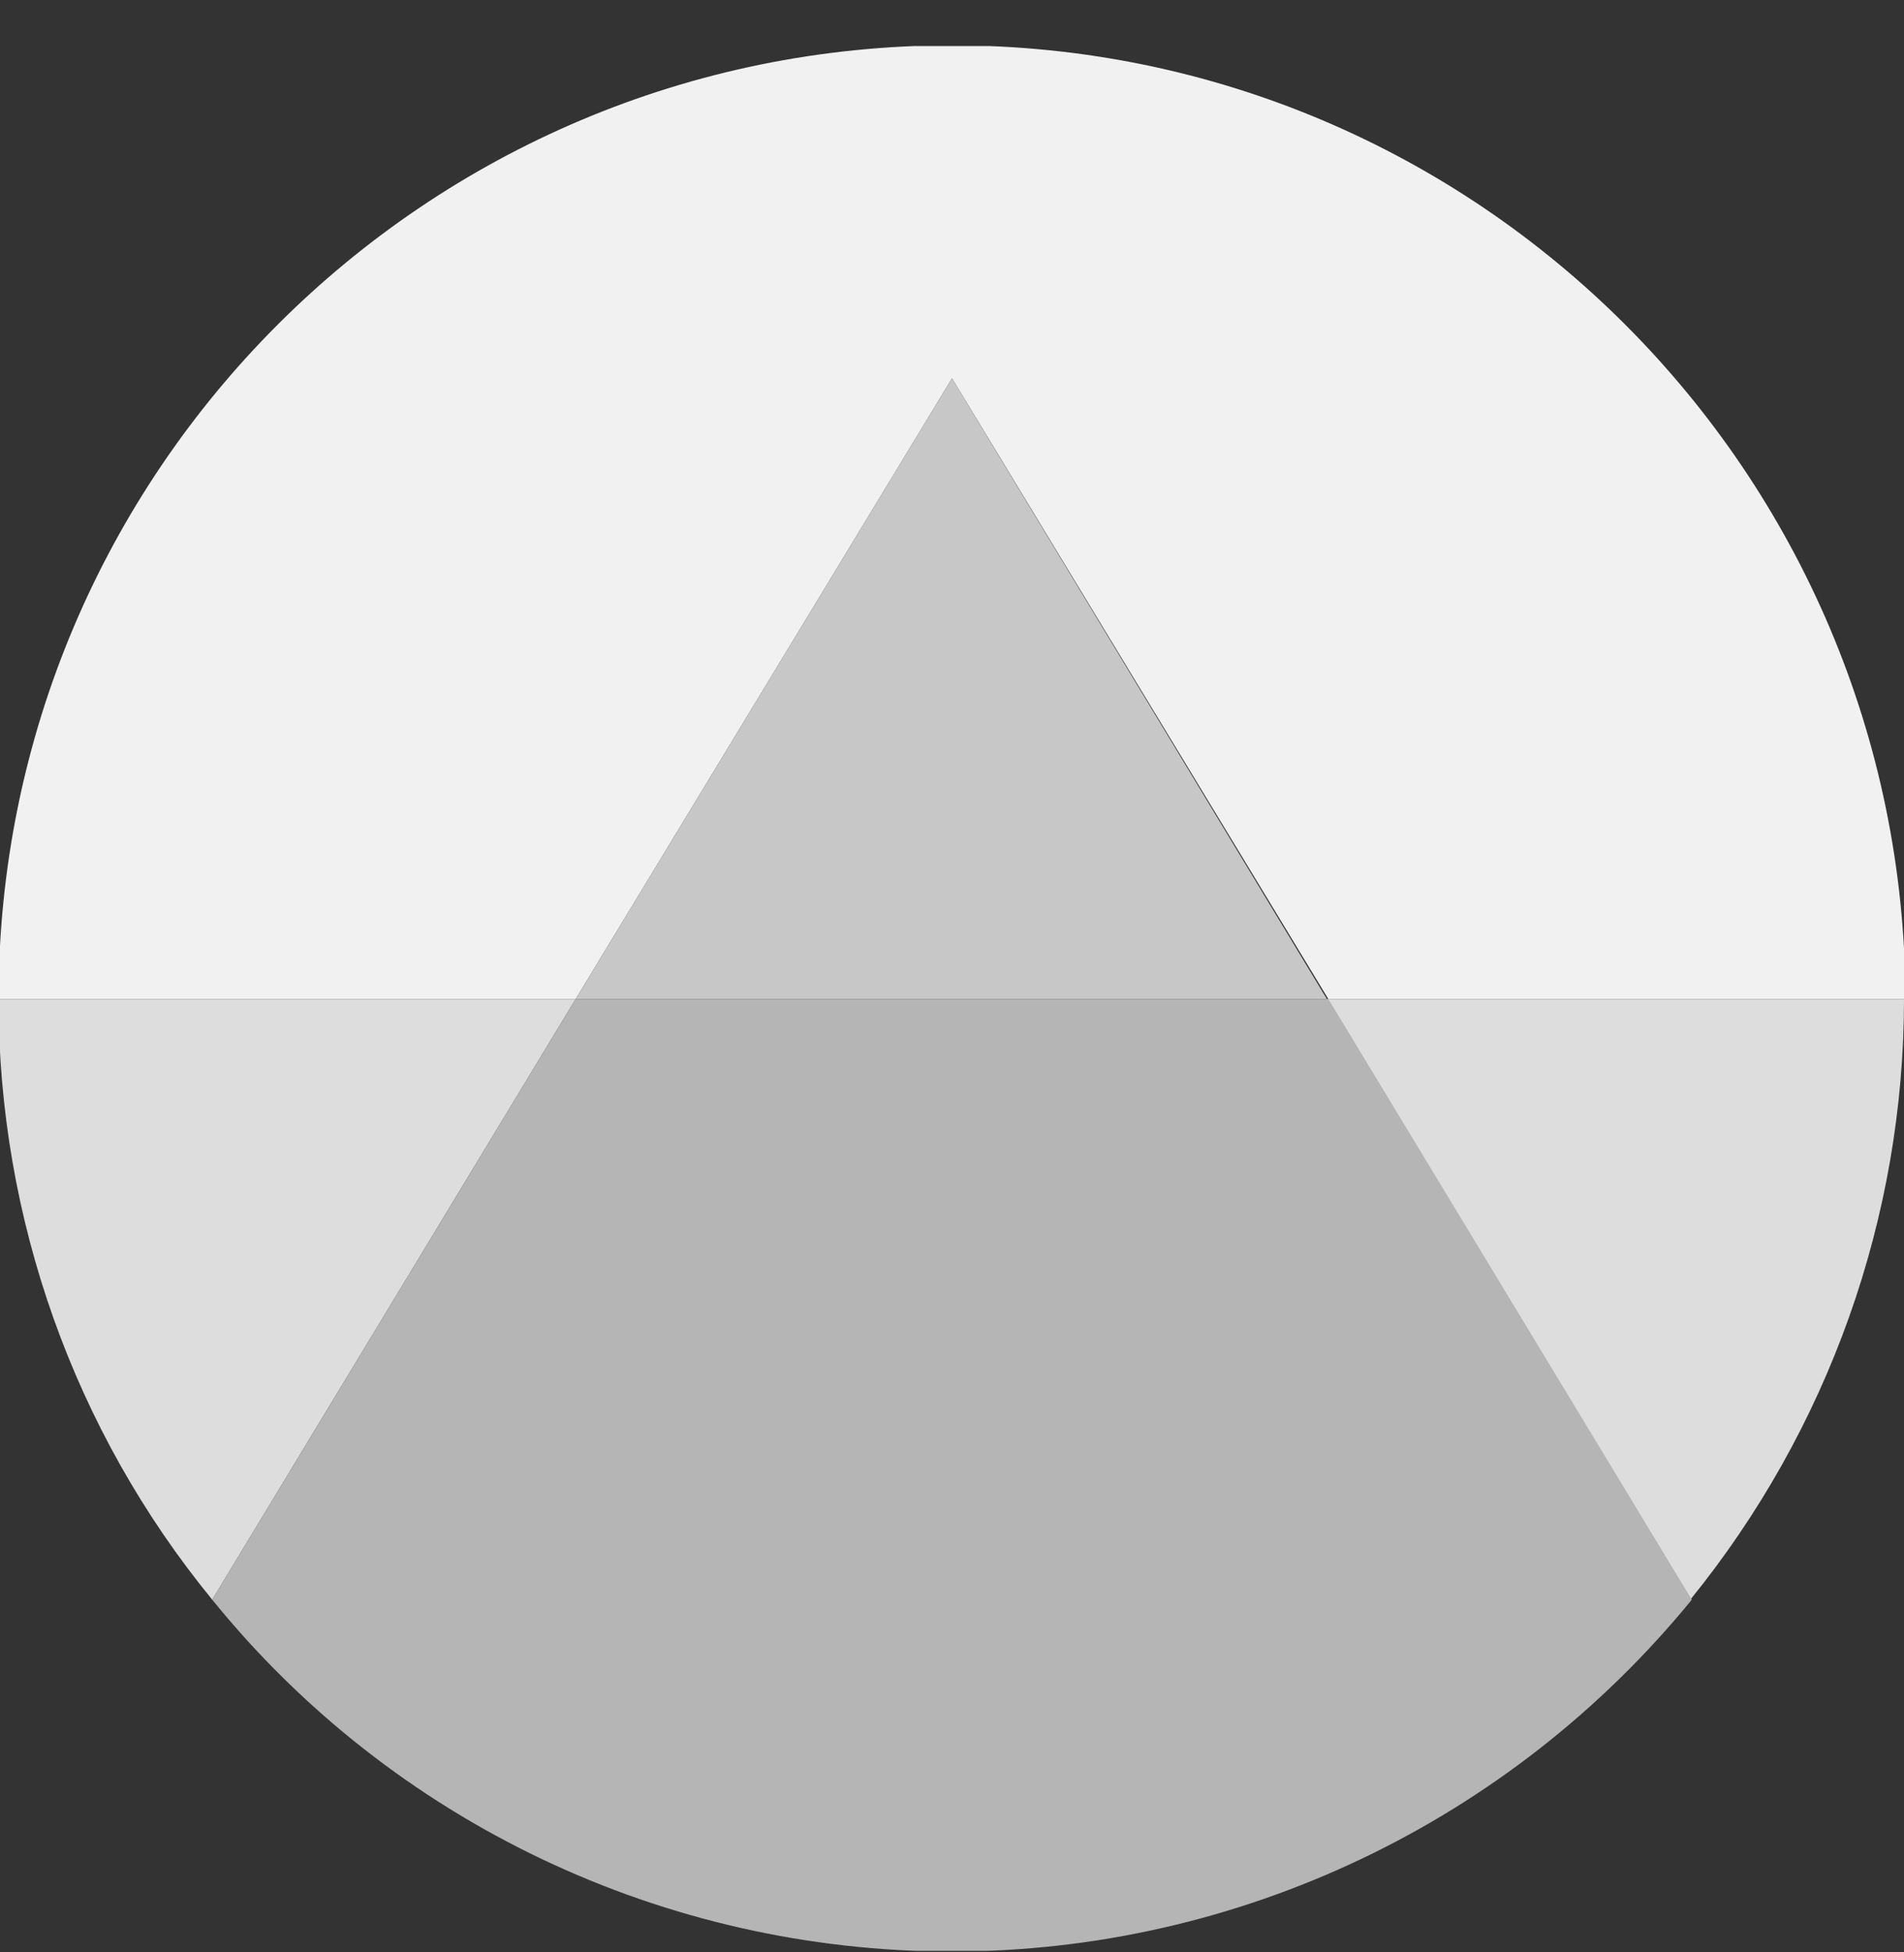 <svg width="40" height="41" viewBox="0 0 40 41" fill="none" xmlns="http://www.w3.org/2000/svg">
<rect x="0" y="0" width="40" height="41" fill="#333333" stroke="none"/>
<g clip-path="url(#clip0_1044_5177)">
<path d="M20 0.952C8.947 0.952 -0.031 9.899 -0.031 20.983H12.092L20 7.945L27.908 20.983H40.031C40 9.929 31.053 0.952 20 0.952Z" fill="#F1F1F1"/>
<path d="M-0.031 20.982C-0.031 25.593 1.557 30.051 4.458 33.593L12.092 20.982H-0.031ZM35.511 33.593C38.412 30.021 40 25.563 40 20.982H27.878L35.511 33.593Z" fill="#DDDDDD"/>
<path d="M20 7.944L12.092 20.983H27.878L20 7.944Z" fill="#C7C7C7"/>
<path d="M12.092 20.982L4.458 33.593C8.244 38.265 13.954 40.982 20 40.982C26.015 40.982 31.725 38.265 35.542 33.593L27.908 20.982H12.092Z" fill="#B5B5B5"/>
</g>
<defs>
<clipPath id="clip0_1044_5177">
<rect width="40" height="40" fill="white" transform="translate(0 0.967)"/>
</clipPath>
</defs>
</svg>
